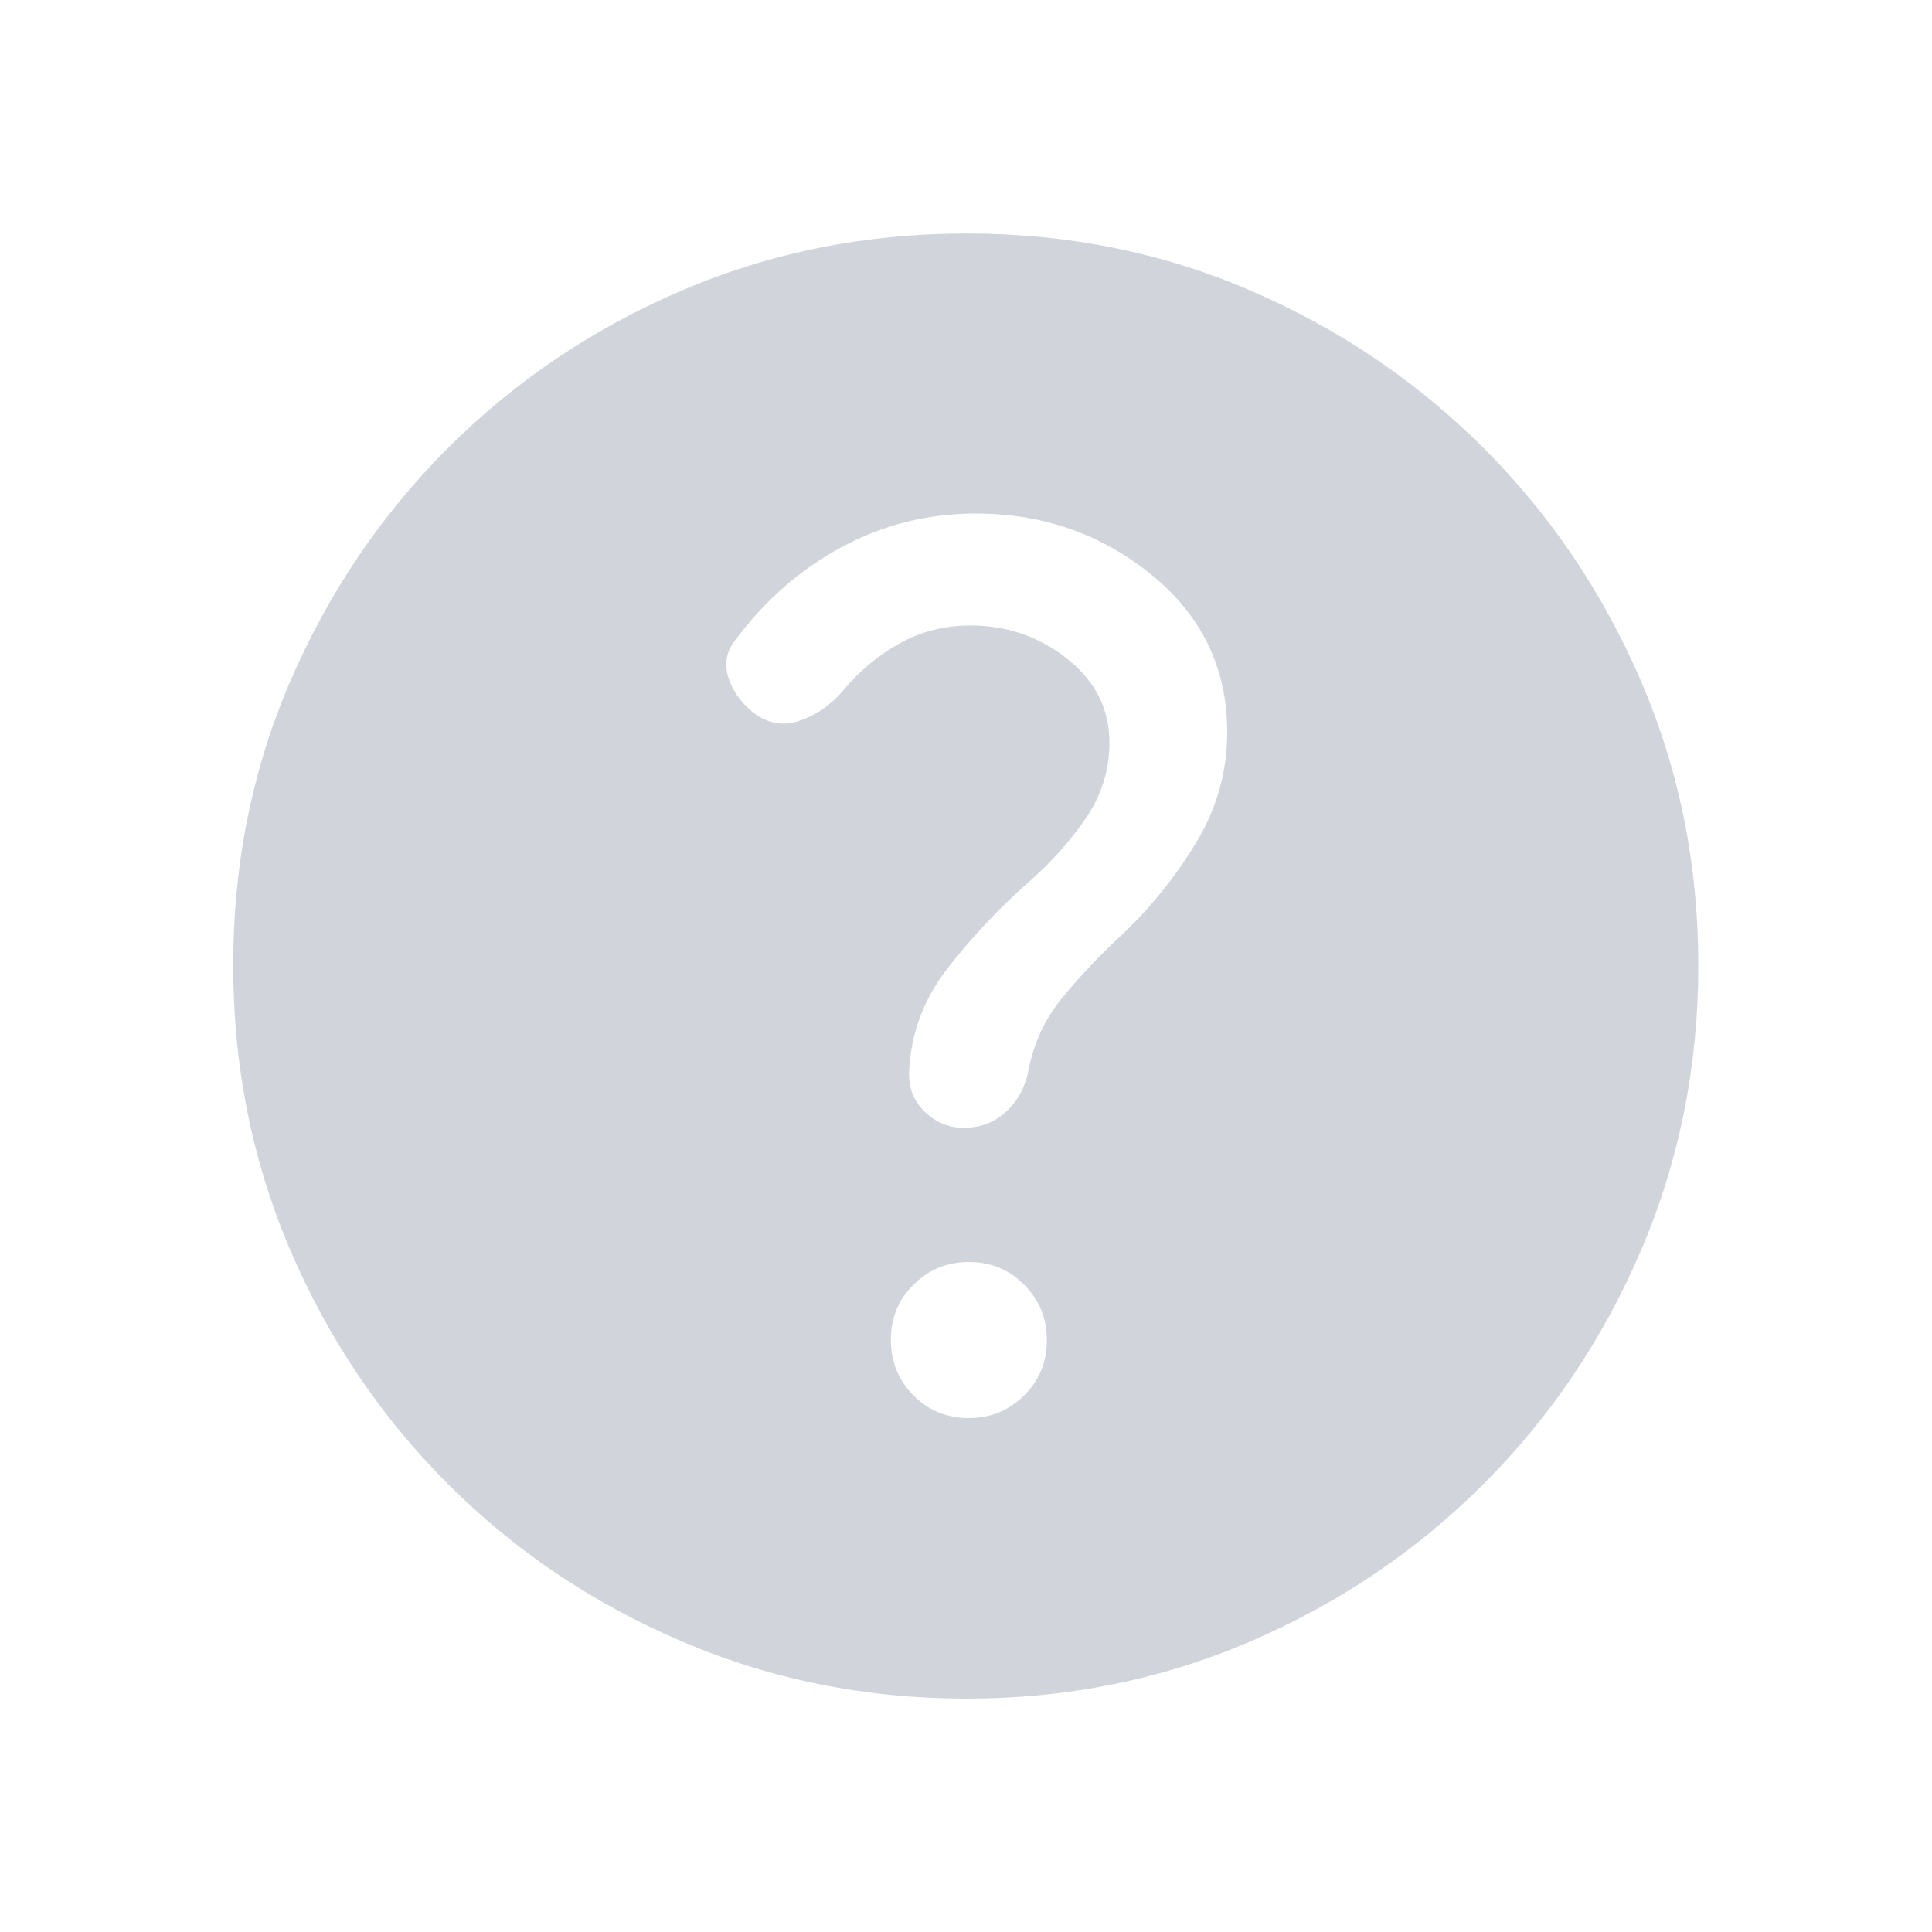<svg width="20" height="20" viewBox="0 0 20 20" fill="none" xmlns="http://www.w3.org/2000/svg">
<mask id="mask0_43947_54096" style="mask-type:alpha" maskUnits="userSpaceOnUse" x="0" y="0" width="20" height="20">
<rect width="20" height="20" fill="#D9D9D9"/>
</mask>
<g mask="url(#mask0_43947_54096)">
<path d="M10.027 14.68C10.253 14.68 10.444 14.602 10.601 14.446C10.759 14.29 10.837 14.1 10.837 13.874C10.837 13.648 10.759 13.457 10.603 13.3C10.448 13.143 10.257 13.064 10.031 13.064C9.806 13.064 9.614 13.142 9.457 13.298C9.3 13.454 9.222 13.645 9.222 13.87C9.222 14.096 9.3 14.287 9.455 14.444C9.611 14.601 9.802 14.68 10.027 14.68ZM10.005 17.584C8.961 17.584 7.979 17.386 7.057 16.991C6.135 16.597 5.328 16.054 4.637 15.362C3.945 14.671 3.401 13.864 3.006 12.944C2.612 12.023 2.414 11.039 2.414 9.992C2.414 8.945 2.611 7.964 3.006 7.05C3.401 6.135 3.944 5.331 4.636 4.639C5.327 3.948 6.133 3.404 7.054 3.009C7.975 2.614 8.959 2.417 10.005 2.417C11.052 2.417 12.033 2.614 12.948 3.009C13.863 3.404 14.666 3.947 15.358 4.638C16.05 5.33 16.593 6.135 16.988 7.052C17.383 7.97 17.581 8.95 17.581 9.993C17.581 11.036 17.383 12.019 16.989 12.941C16.594 13.863 16.051 14.669 15.359 15.361C14.668 16.053 13.863 16.596 12.946 16.991C12.028 17.386 11.048 17.584 10.005 17.584ZM10.049 6.475C10.424 6.475 10.757 6.59 11.048 6.821C11.339 7.051 11.485 7.34 11.485 7.686C11.485 7.976 11.4 8.241 11.232 8.483C11.064 8.724 10.867 8.942 10.642 9.137C10.339 9.405 10.062 9.7 9.811 10.022C9.56 10.344 9.427 10.703 9.411 11.098C9.406 11.264 9.46 11.401 9.575 11.511C9.69 11.62 9.823 11.675 9.976 11.675C10.151 11.675 10.299 11.618 10.419 11.504C10.54 11.39 10.615 11.249 10.646 11.08C10.702 10.794 10.82 10.542 11.001 10.323C11.182 10.104 11.379 9.896 11.59 9.699C11.894 9.416 12.155 9.095 12.375 8.736C12.594 8.377 12.704 7.991 12.704 7.58C12.704 6.92 12.444 6.378 11.924 5.953C11.403 5.528 10.795 5.316 10.1 5.316C9.603 5.316 9.139 5.433 8.708 5.666C8.277 5.9 7.91 6.222 7.608 6.632C7.52 6.745 7.497 6.869 7.538 7.005C7.579 7.14 7.659 7.259 7.779 7.361C7.931 7.487 8.094 7.521 8.268 7.464C8.442 7.407 8.592 7.305 8.719 7.159C8.887 6.954 9.084 6.788 9.308 6.663C9.531 6.537 9.778 6.475 10.049 6.475Z" fill="#D1D5DB"/>
</g>
</svg>
